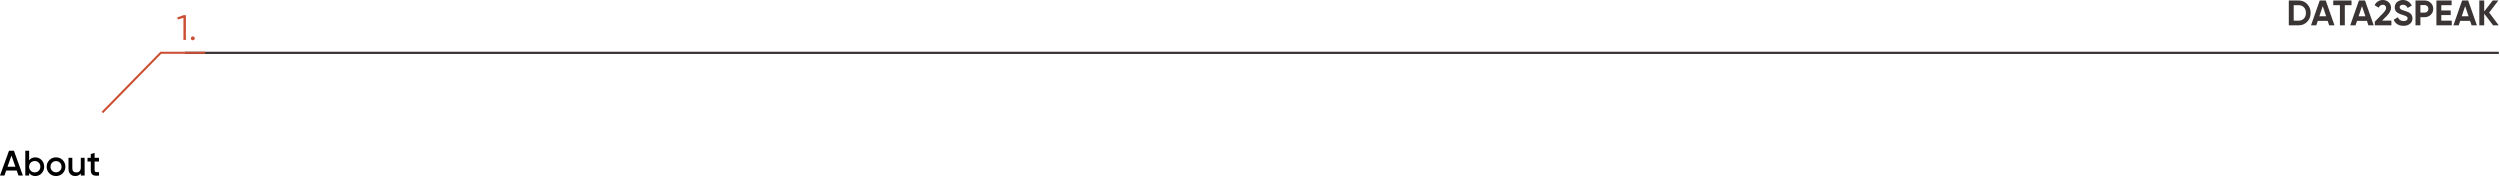 <?xml version="1.0" encoding="UTF-8"?> <svg xmlns="http://www.w3.org/2000/svg" width="1119" height="79" viewBox="0 0 1119 79" fill="none"> <path fill-rule="evenodd" clip-rule="evenodd" d="M1118.48 24.156L82.817 24.156L82.817 23.152L1118.48 23.152L1118.48 24.156Z" fill="#3B3434"></path> <path d="M1114.15 5.621L1118.42 11.337H1115.9L1111.93 6.129V11.337H1109.74V0.222H1111.93V5.128L1115.74 0.222H1118.27L1114.15 5.621Z" fill="#3B3434"></path> <path d="M1108.66 11.337H1106.28L1105.61 9.336H1101.18L1100.52 11.337H1098.15L1102.04 0.222H1104.75L1108.66 11.337ZM1103.4 2.747L1101.88 7.288H1104.93L1103.4 2.747Z" fill="#3B3434"></path> <path d="M1092.73 6.748V9.241H1097.42V11.337H1090.54V0.222H1097.34V2.318H1092.73V4.684H1096.94V6.748H1092.73Z" fill="#3B3434"></path> <path d="M1081.18 0.222H1085.32C1086.38 0.222 1087.28 0.582 1088.02 1.302C1088.75 2.022 1089.12 2.906 1089.12 3.953C1089.12 5.001 1088.75 5.885 1088.02 6.605C1087.28 7.325 1086.38 7.685 1085.32 7.685H1083.37V11.337H1081.18V0.222ZM1083.37 5.637H1085.32C1085.79 5.637 1086.17 5.478 1086.48 5.16C1086.79 4.832 1086.94 4.43 1086.94 3.953C1086.94 3.467 1086.79 3.064 1086.48 2.747C1086.17 2.429 1085.79 2.27 1085.32 2.27H1083.37V5.637Z" fill="#3B3434"></path> <path d="M1075.79 11.559C1074.7 11.559 1073.78 11.316 1073.03 10.829C1072.28 10.342 1071.74 9.67 1071.43 8.812L1073.3 7.717C1073.73 8.849 1074.59 9.416 1075.86 9.416C1076.45 9.416 1076.89 9.31 1077.19 9.098C1077.49 8.886 1077.64 8.601 1077.64 8.241C1077.64 7.849 1077.46 7.547 1077.11 7.336C1076.76 7.113 1076.14 6.875 1075.24 6.621C1074.26 6.325 1073.5 5.981 1072.94 5.589C1072.24 5.07 1071.89 4.308 1071.89 3.303C1071.89 2.286 1072.24 1.487 1072.95 0.905C1073.66 0.302 1074.52 0 1075.54 0C1076.43 0 1077.22 0.217 1077.91 0.651C1078.59 1.085 1079.13 1.699 1079.51 2.493L1077.67 3.557C1077.22 2.604 1076.51 2.128 1075.54 2.128C1075.09 2.128 1074.74 2.233 1074.48 2.445C1074.21 2.646 1074.08 2.911 1074.08 3.239C1074.08 3.588 1074.22 3.874 1074.51 4.096C1074.83 4.319 1075.39 4.552 1076.19 4.795L1076.95 5.049C1077.09 5.092 1077.33 5.181 1077.67 5.319C1077.98 5.436 1078.22 5.547 1078.37 5.653C1078.88 5.97 1079.23 6.298 1079.41 6.637C1079.69 7.082 1079.83 7.606 1079.83 8.209C1079.83 9.236 1079.45 10.051 1078.7 10.654C1077.95 11.257 1076.98 11.559 1075.79 11.559Z" fill="#3B3434"></path> <path d="M1070.39 11.337H1062.96V9.701L1066.76 5.795C1067.6 4.896 1068.03 4.155 1068.03 3.573C1068.03 3.139 1067.89 2.789 1067.61 2.525C1067.35 2.26 1067 2.128 1066.58 2.128C1065.73 2.128 1065.11 2.562 1064.72 3.43L1062.88 2.35C1063.22 1.598 1063.71 1.021 1064.36 0.619C1065.01 0.206 1065.74 0 1066.55 0C1067.55 0 1068.42 0.318 1069.14 0.953C1069.86 1.577 1070.22 2.424 1070.22 3.493C1070.22 4.647 1069.61 5.832 1068.39 7.05L1066.22 9.225H1070.39V11.337Z" fill="#3B3434"></path> <path d="M1062.48 11.337H1060.1L1059.44 9.336H1055.01L1054.34 11.337H1051.97L1055.86 0.222H1058.58L1062.48 11.337ZM1057.23 2.747L1055.7 7.288H1058.75L1057.23 2.747Z" fill="#3B3434"></path> <path d="M1044.36 0.222H1052.54V2.318H1049.54V11.337H1047.35V2.318H1044.36V0.222Z" fill="#3B3434"></path> <path d="M1044.92 11.337H1042.53L1041.87 9.336H1037.44L1036.77 11.337H1034.41L1038.3 0.222H1041.01L1044.92 11.337ZM1039.66 2.747L1038.14 7.288H1041.19L1039.66 2.747Z" fill="#3B3434"></path> <path d="M1024.47 0.222H1028.89C1030.41 0.222 1031.68 0.757 1032.7 1.826C1033.73 2.884 1034.24 4.202 1034.24 5.779C1034.24 7.357 1033.73 8.675 1032.7 9.733C1031.68 10.802 1030.41 11.337 1028.89 11.337H1024.47V0.222ZM1026.66 9.241H1028.89C1029.85 9.241 1030.63 8.923 1031.24 8.288C1031.84 7.632 1032.14 6.796 1032.14 5.779C1032.14 4.753 1031.84 3.922 1031.24 3.287C1030.63 2.641 1029.85 2.318 1028.89 2.318H1026.66V9.241Z" fill="#3B3434"></path> <path d="M87.179 17.16C87.179 17.404 87.094 17.61 86.925 17.78C86.756 17.949 86.549 18.034 86.306 18.034C86.062 18.034 85.856 17.949 85.686 17.78C85.517 17.61 85.433 17.404 85.433 17.16C85.433 16.917 85.517 16.71 85.686 16.541C85.856 16.372 86.062 16.287 86.306 16.287C86.549 16.287 86.756 16.372 86.925 16.541C87.094 16.71 87.179 16.917 87.179 17.16Z" fill="#CB5033"></path> <path d="M79.322 7.776L82.259 6.76H83.212V17.875H82.101V7.983L79.608 8.729L79.322 7.776Z" fill="#CB5033"></path> <path d="M44.317 70.645V72.297H42.348V76.107C42.348 76.435 42.422 76.674 42.57 76.822C42.718 76.959 42.935 77.039 43.221 77.06C43.518 77.07 43.883 77.065 44.317 77.044V78.584C43.004 78.743 42.062 78.632 41.49 78.251C40.919 77.859 40.633 77.145 40.633 76.107V72.297H39.172V70.645H40.633V68.93L42.348 68.422V70.645H44.317Z" fill="black"></path> <path d="M36.167 74.9V70.645H37.882V78.584H36.167V77.568C35.638 78.383 34.817 78.79 33.706 78.79C32.785 78.79 32.044 78.499 31.483 77.917C30.932 77.324 30.657 76.525 30.657 75.519V70.645H32.372V75.345C32.372 75.938 32.531 76.393 32.848 76.71C33.166 77.028 33.6 77.187 34.15 77.187C34.775 77.187 35.267 76.996 35.627 76.615C35.987 76.224 36.167 75.652 36.167 74.9Z" fill="black"></path> <path d="M28.043 77.585C27.238 78.389 26.249 78.791 25.074 78.791C23.899 78.791 22.909 78.389 22.105 77.585C21.29 76.769 20.882 75.78 20.882 74.615C20.882 73.451 21.29 72.461 22.105 71.646C22.909 70.842 23.899 70.439 25.074 70.439C26.249 70.439 27.238 70.842 28.043 71.646C28.858 72.461 29.265 73.451 29.265 74.615C29.265 75.78 28.858 76.769 28.043 77.585ZM22.597 74.615C22.597 75.335 22.835 75.933 23.311 76.409C23.788 76.886 24.375 77.124 25.074 77.124C25.772 77.124 26.36 76.886 26.836 76.409C27.312 75.933 27.551 75.335 27.551 74.615C27.551 73.895 27.312 73.297 26.836 72.821C26.36 72.345 25.772 72.107 25.074 72.107C24.375 72.107 23.788 72.345 23.311 72.821C22.835 73.297 22.597 73.895 22.597 74.615Z" fill="black"></path> <path d="M15.819 70.439C16.909 70.439 17.84 70.841 18.613 71.646C19.386 72.45 19.772 73.44 19.772 74.615C19.772 75.79 19.386 76.779 18.613 77.584C17.84 78.388 16.909 78.791 15.819 78.791C14.612 78.791 13.686 78.341 13.04 77.441V78.584H11.325V67.47H13.04V71.773C13.696 70.883 14.623 70.439 15.819 70.439ZM13.755 76.441C14.231 76.917 14.829 77.155 15.549 77.155C16.269 77.155 16.867 76.917 17.343 76.441C17.819 75.954 18.058 75.345 18.058 74.615C18.058 73.884 17.819 73.281 17.343 72.805C16.867 72.318 16.269 72.074 15.549 72.074C14.829 72.074 14.231 72.318 13.755 72.805C13.278 73.281 13.04 73.884 13.04 74.615C13.04 75.335 13.278 75.943 13.755 76.441Z" fill="black"></path> <path d="M10.241 78.584H8.272L7.494 76.346H2.763L1.985 78.584H0L4.033 67.47H6.224L10.241 78.584ZM5.129 69.613L3.366 74.631H6.891L5.129 69.613Z" fill="black"></path> <path fill-rule="evenodd" clip-rule="evenodd" d="M71.783 23.152H91.849V24.089H72.166L46.154 50.662L45.5 50L71.783 23.152Z" fill="#CB5033"></path> </svg> 